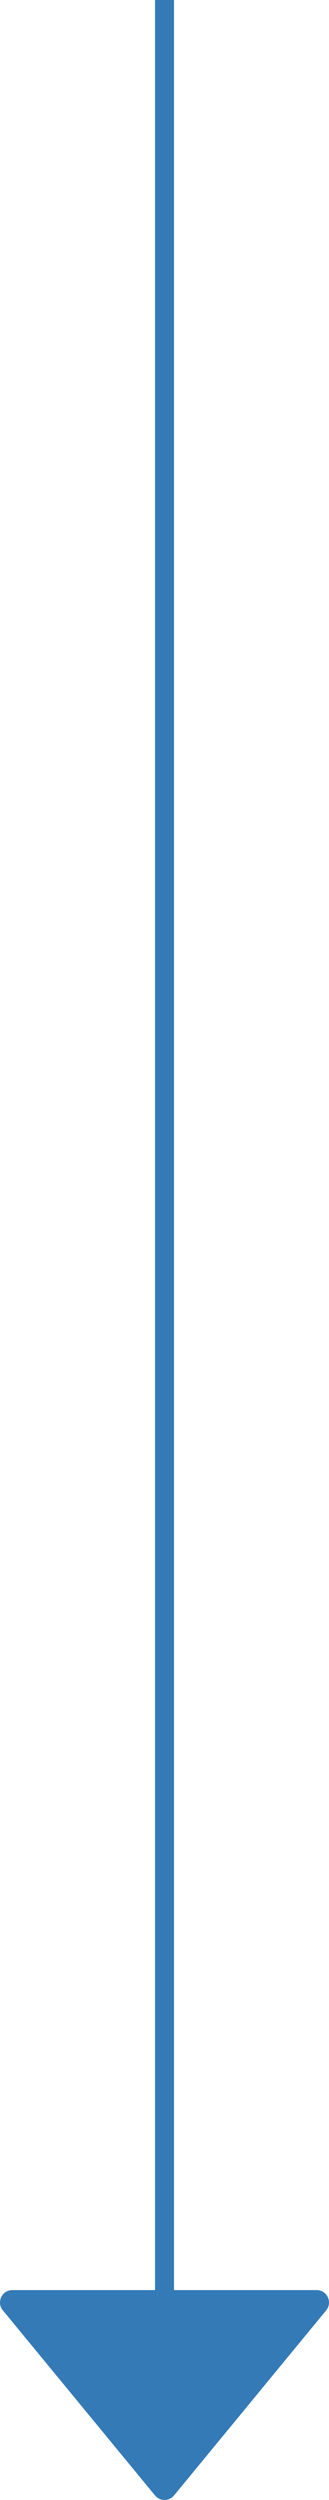 <svg width="34" height="258" viewBox="0 0 34 258" fill="none" xmlns="http://www.w3.org/2000/svg">
<path d="M16.023 0V236.343H1.282C0.2 236.343 -0.394 237.6 0.296 238.435L16.015 257.532C16.523 258.156 17.471 258.156 17.989 257.532L33.709 238.435C34.389 237.6 33.804 236.343 32.722 236.343H17.981V0H16.023Z" fill="#337AB7"/>
</svg>
